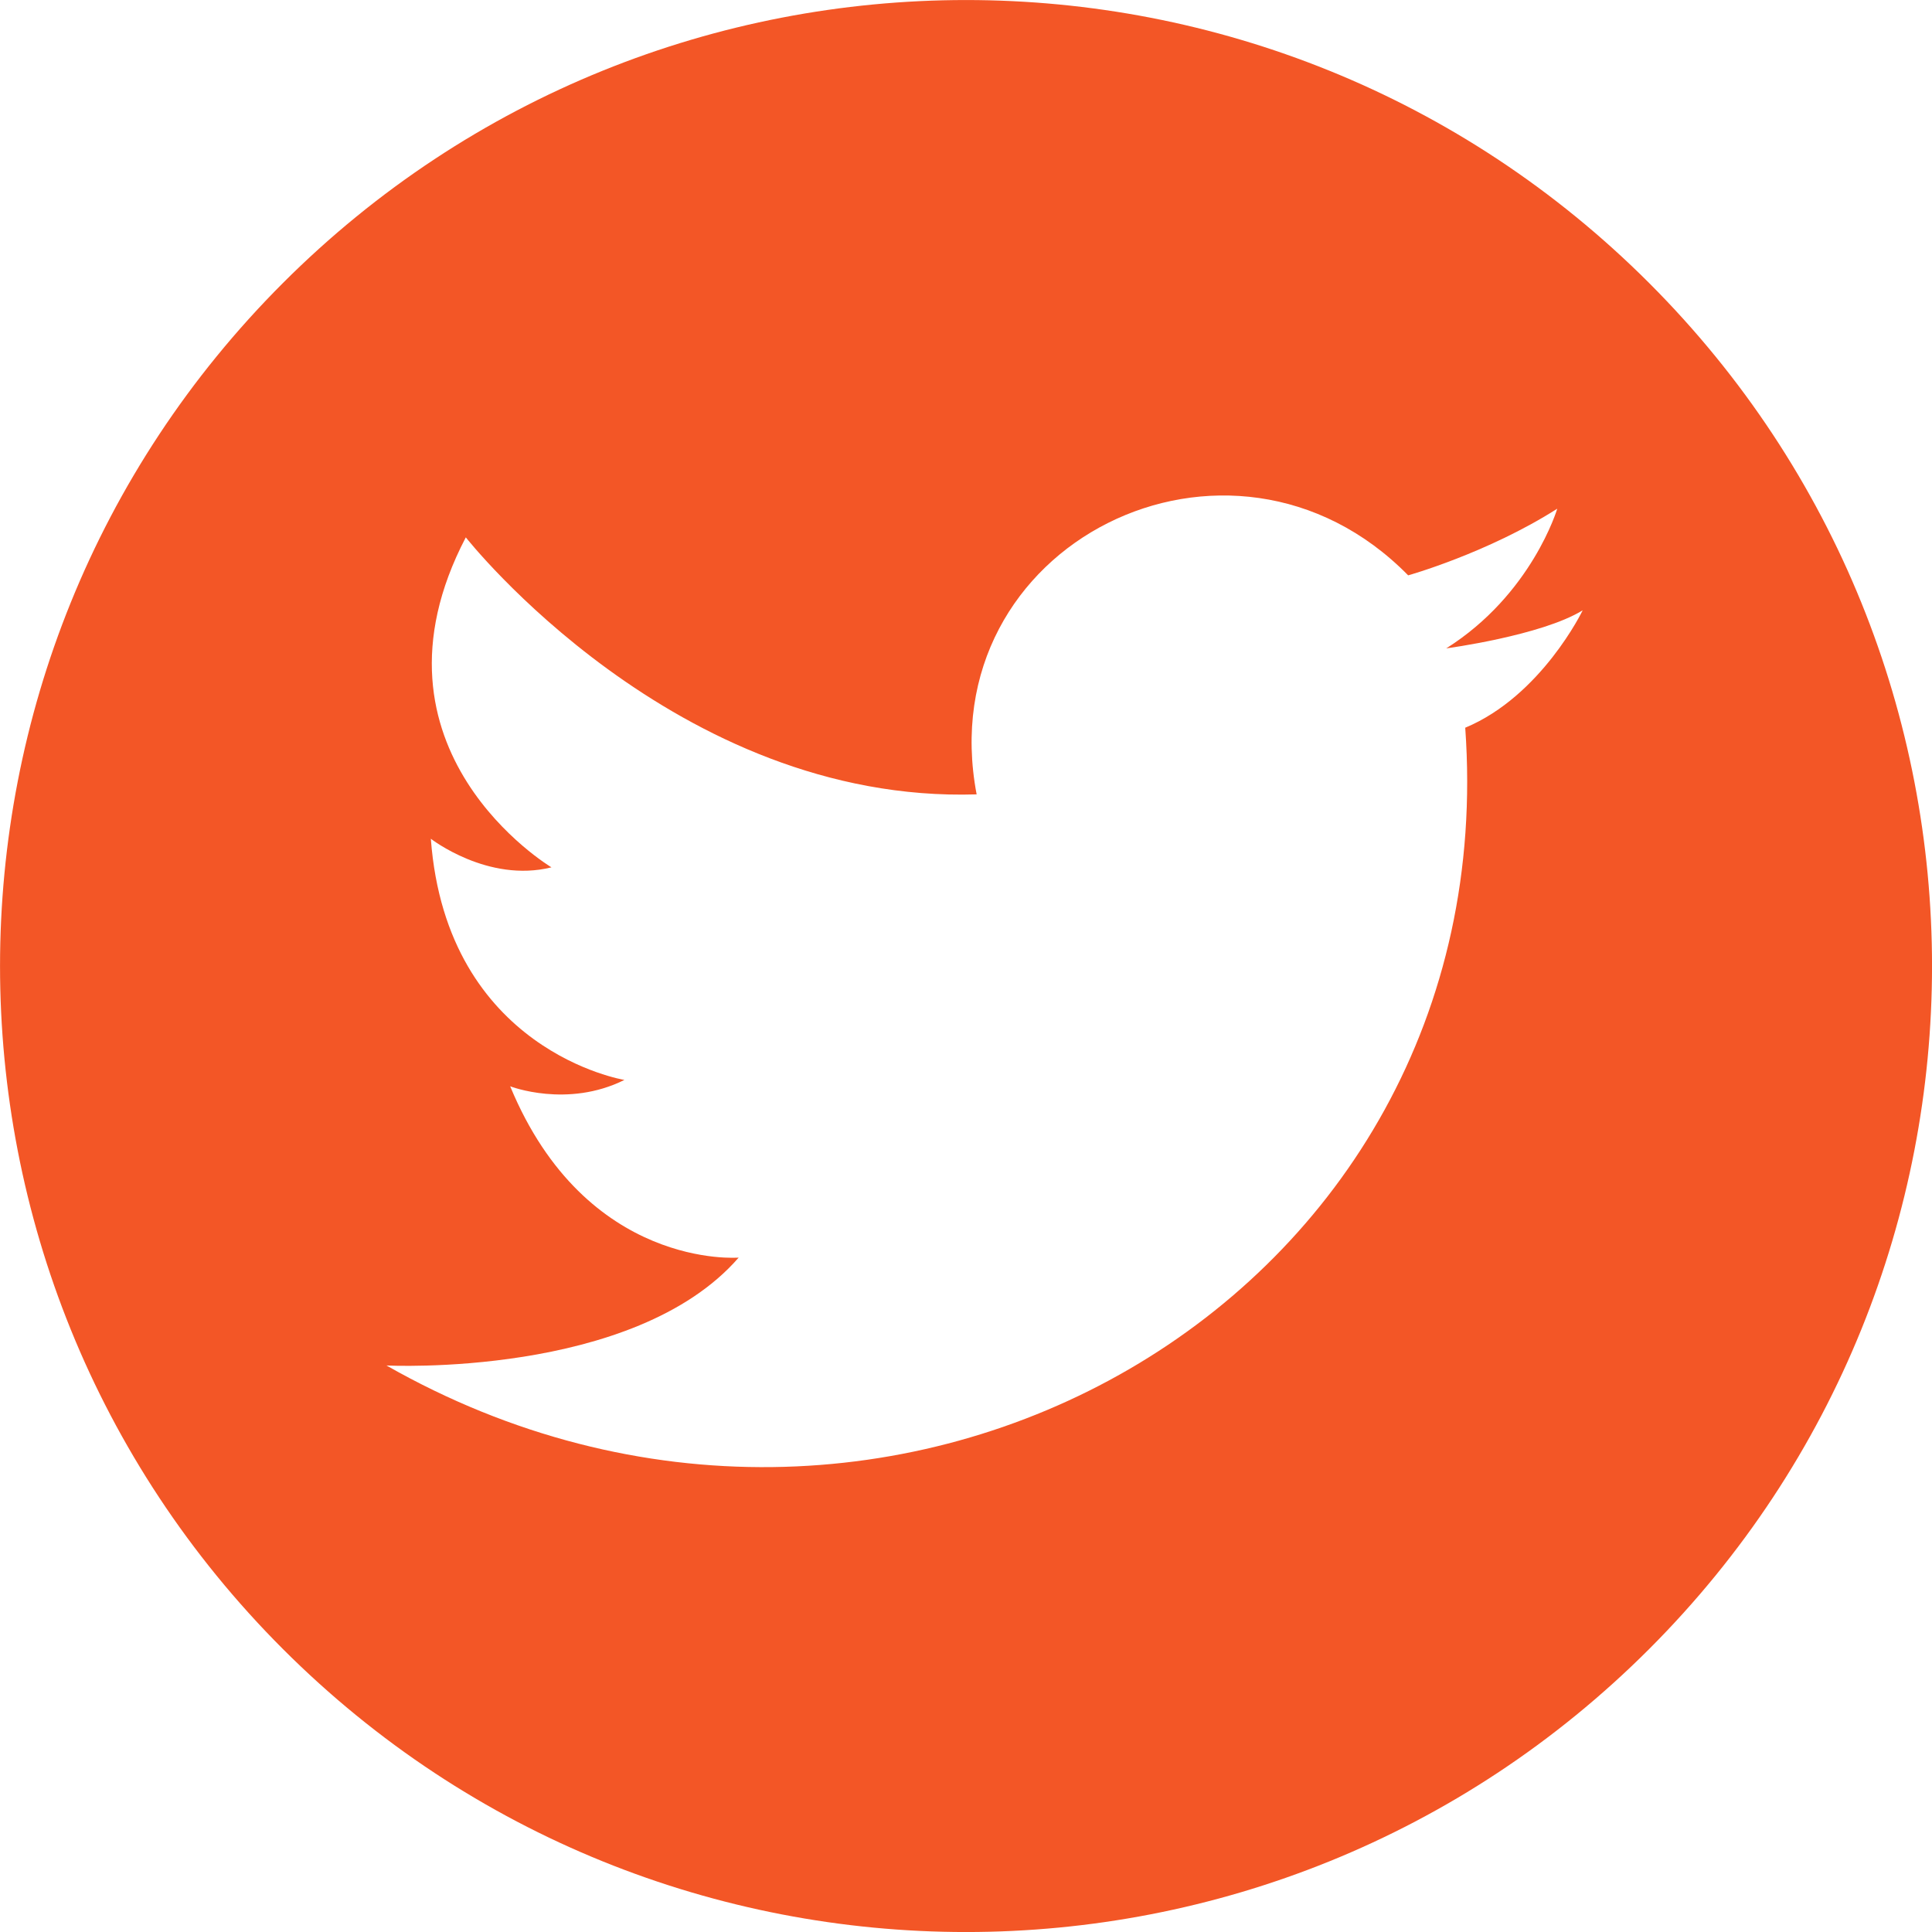 <svg width="30" height="30" viewBox="0 0 30 30" fill="none" xmlns="http://www.w3.org/2000/svg">
<g>
<path fill-rule="evenodd" clip-rule="evenodd" d="M25.607 4.394C31.465 10.252 31.465 19.749 25.607 25.607C19.749 31.465 10.252 31.465 4.394 25.607C-1.464 19.749 -1.464 10.252 4.394 4.394C10.252 -1.464 19.749 -1.464 25.607 4.394ZM21.866 8.934C19.107 6.126 14.426 8.441 15.165 12.334V12.335C10.485 12.483 7.233 8.344 7.233 8.344C5.508 11.645 8.563 13.468 8.563 13.468C7.577 13.714 6.69 13.024 6.69 13.024C6.936 16.325 9.696 16.769 9.696 16.769C8.808 17.212 7.922 16.868 7.922 16.868C9.105 19.725 11.47 19.528 11.47 19.528C9.844 21.4 6.001 21.203 6.001 21.203C13.785 25.638 23.393 20.218 22.752 11.3C23.935 10.807 24.576 9.477 24.576 9.477C23.935 9.871 22.457 10.068 22.457 10.068C23.787 9.23 24.181 7.899 24.181 7.899C23.097 8.589 21.866 8.934 21.866 8.934Z" fill="#F35626"/>
</g>
</svg>
